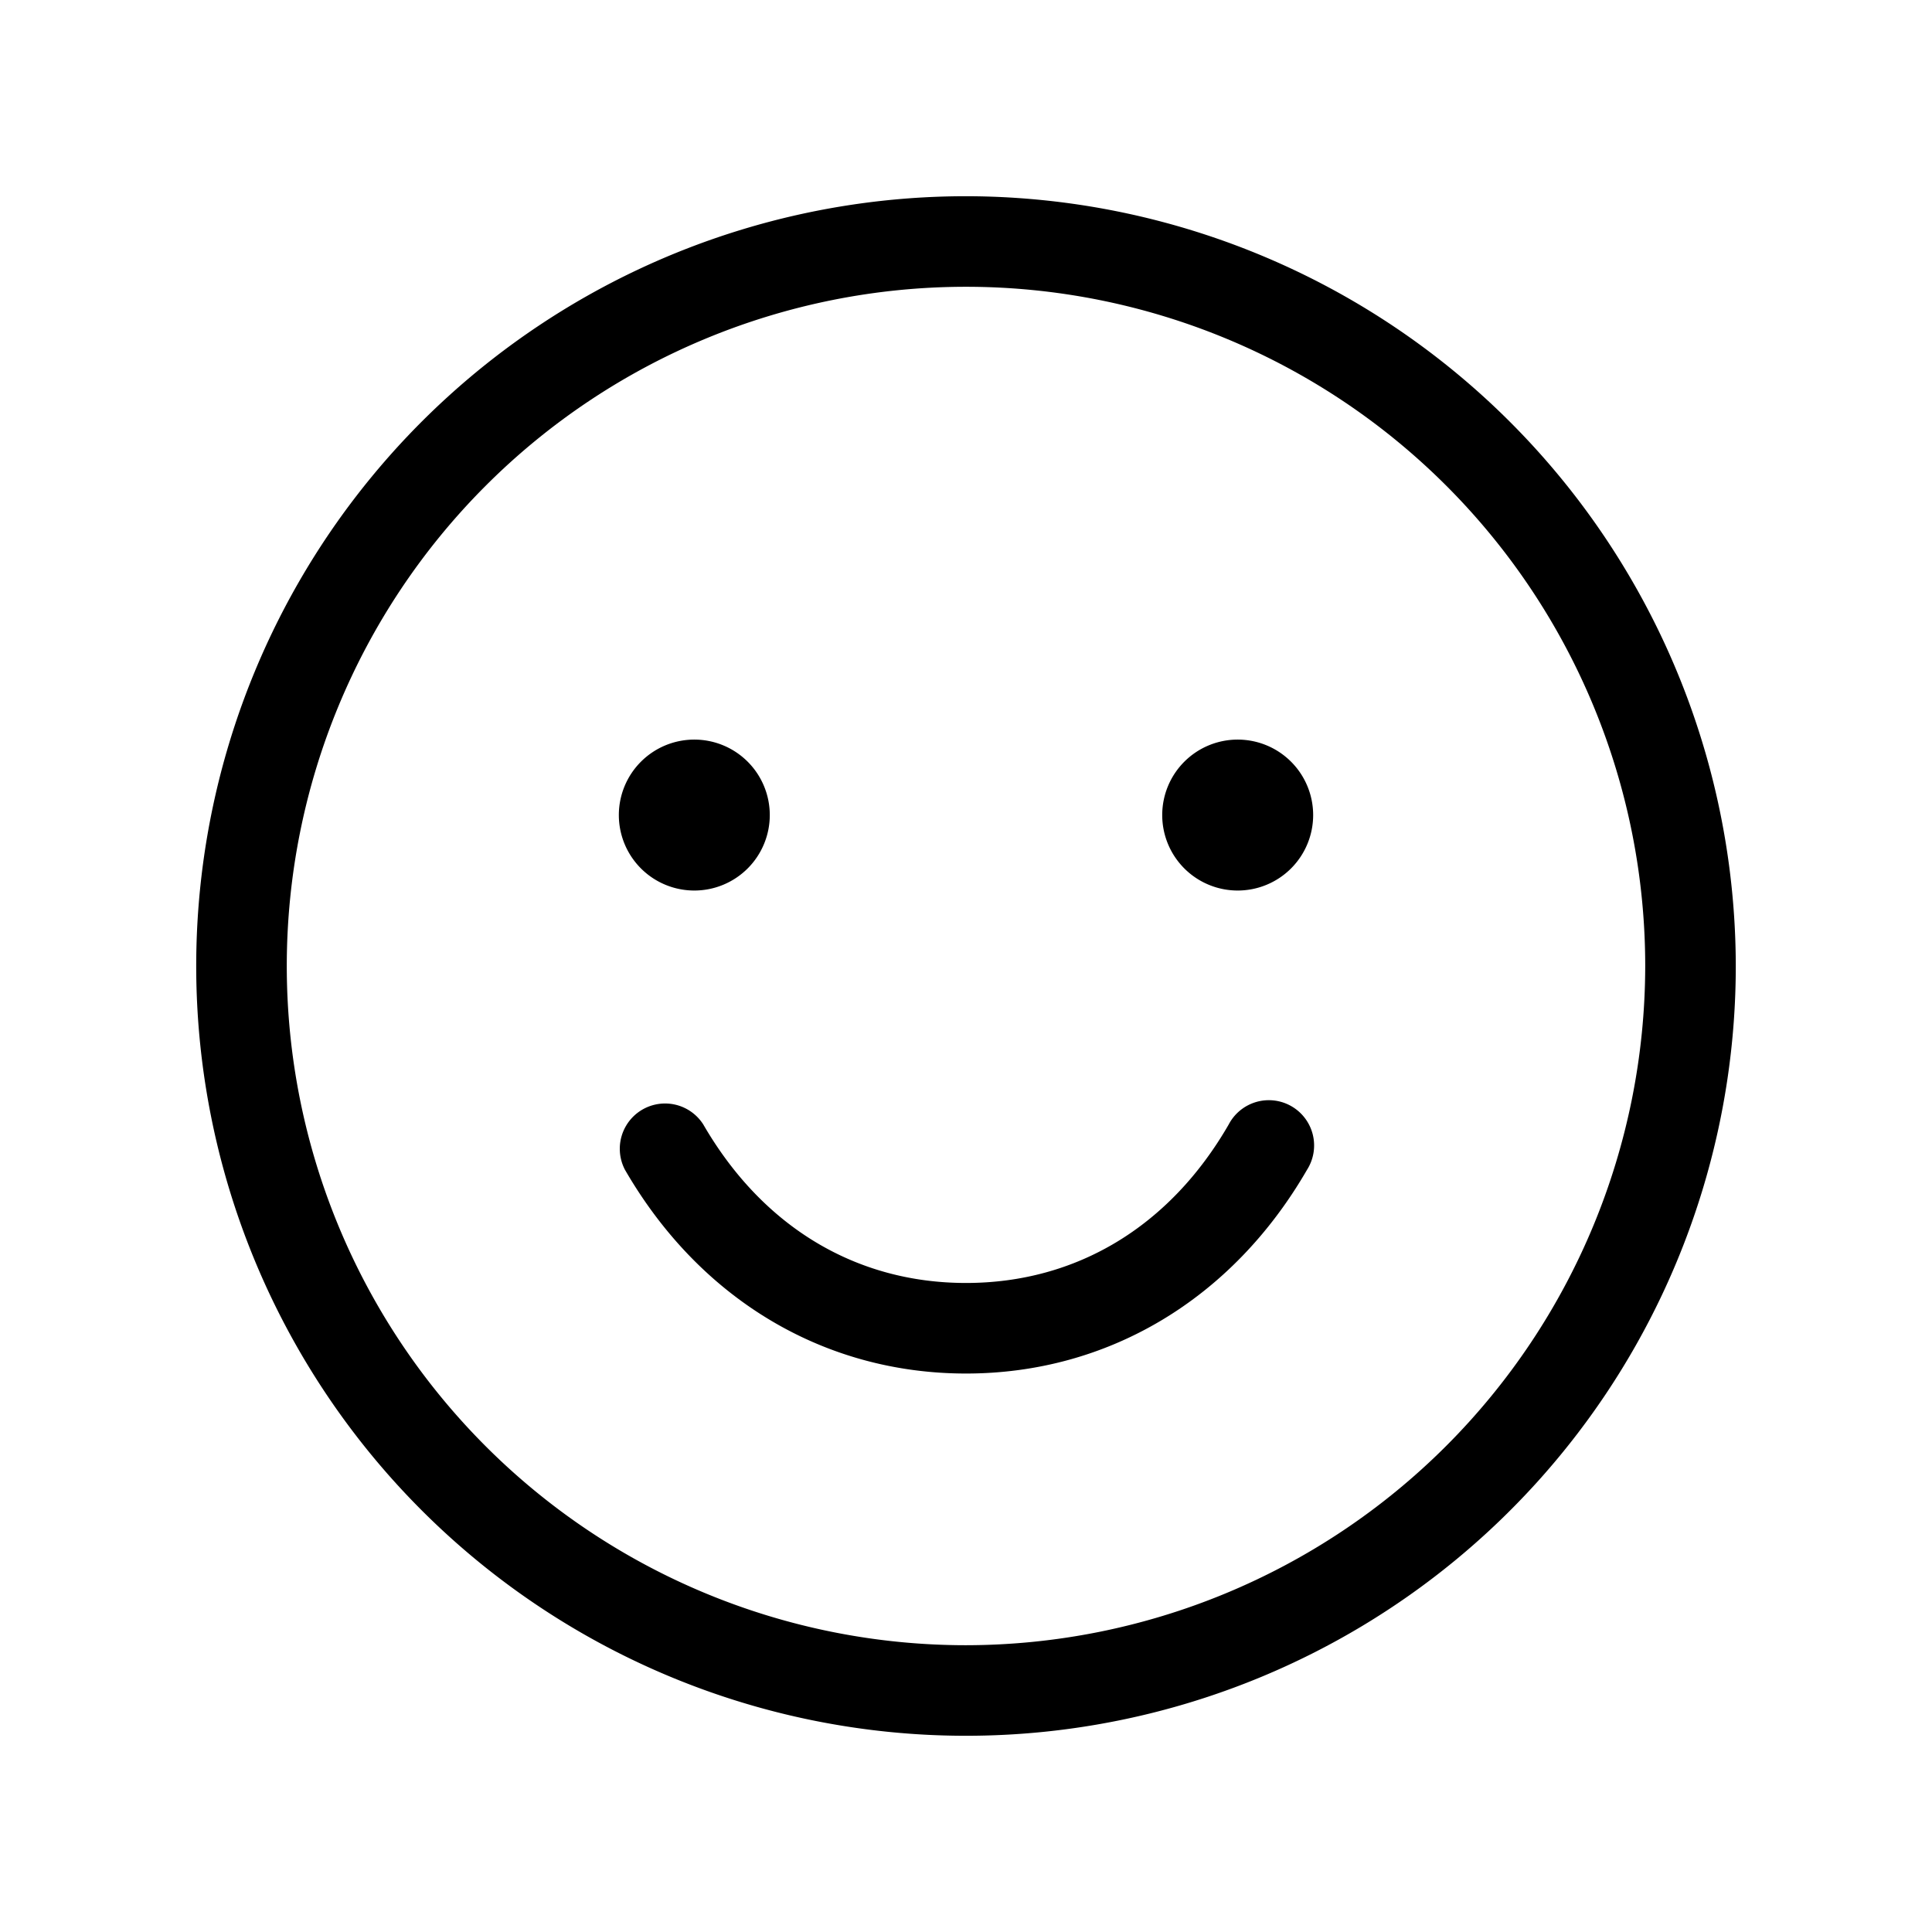 <svg xmlns="http://www.w3.org/2000/svg" width="32" height="32" fill="#000000" viewBox="0 0 256 256"><path d="M173.19,155c-9.92,17.16-26.39,27-45.19,27s-35.27-9.84-45.19-27a6,6,0,0,1,10.38-6c7.84,13.54,20.2,21,34.81,21s27-7.46,34.81-21a6,6,0,1,1,10.38,6ZM230,128A102,102,0,1,1,128,26,102.12,102.12,0,0,1,230,128Zm-12,0a90,90,0,1,0-90,90A90.1,90.1,0,0,0,218,128ZM92,118a10,10,0,1,0-10-10A10,10,0,0,0,92,118Zm72-20a10,10,0,1,0,10,10A10,10,0,0,0,164,98Z"></path></svg>